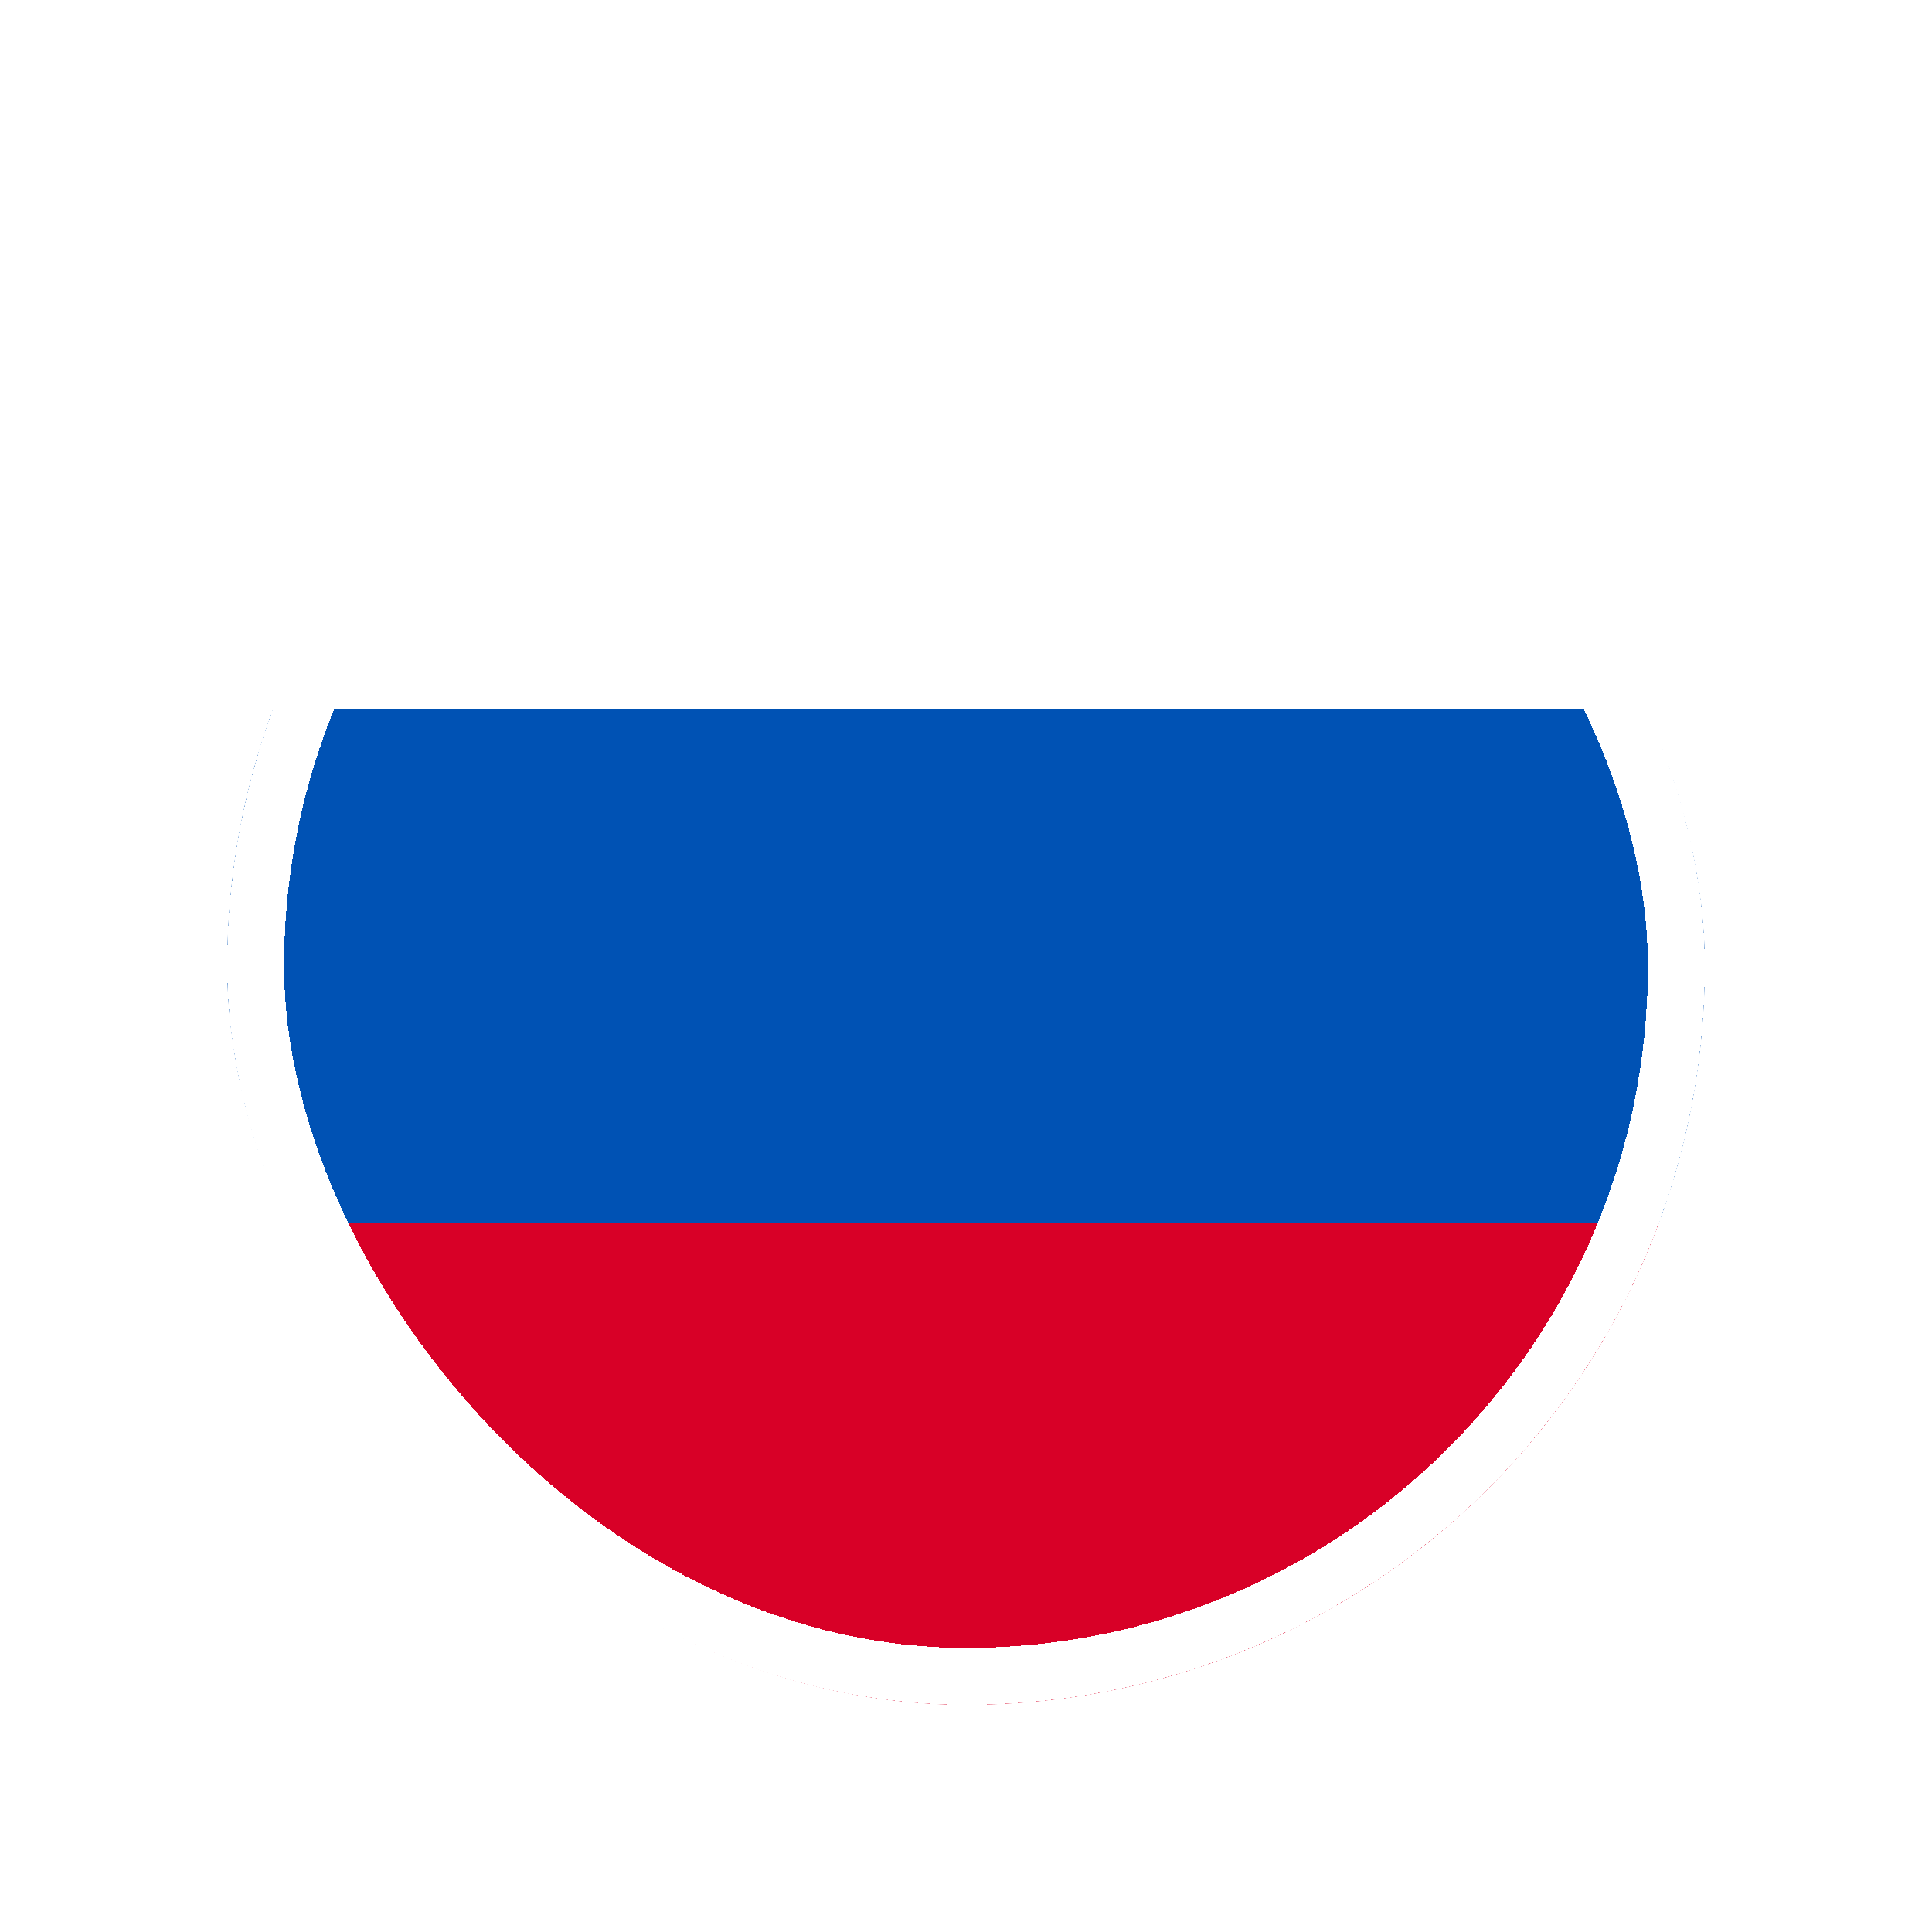 <svg width="34" height="34" viewBox="0 0 34 34" fill="none" xmlns="http://www.w3.org/2000/svg">
<g filter="url(#filter0_d_17594_9296)">
<g clip-path="url(#clip0_17594_9296)">
<path d="M17 30C24.18 30 30 24.18 30 17C30 9.82 24.18 4 17 4C9.82 4 4 9.82 4 17C4 24.18 9.82 30 17 30Z" fill="white"/>
<path d="M29.191 21.52C29.714 20.111 30 18.588 30 16.998C30 15.408 29.714 13.885 29.191 12.477H4.809C4.286 13.885 4 15.408 4 16.998C4 18.588 4.286 20.111 4.809 21.52L17 22.65L29.191 21.52V21.52Z" fill="#0052B4"/>
<path d="M17 30.002C22.59 30.002 27.355 26.474 29.191 21.523H4.809C6.645 26.474 11.411 30.002 17 30.002Z" fill="#D80027"/>
</g>
<rect x="4.5" y="4.5" width="25" height="25" rx="12.5" stroke="white" shape-rendering="crispEdges"/>
</g>
<defs>
<filter id="filter0_d_17594_9296" x="2.38419e-07" y="2.38419e-07" width="34" height="34" filterUnits="userSpaceOnUse" color-interpolation-filters="sRGB">
<feFlood flood-opacity="0" result="BackgroundImageFix"/>
<feColorMatrix in="SourceAlpha" type="matrix" values="0 0 0 0 0 0 0 0 0 0 0 0 0 0 0 0 0 0 127 0" result="hardAlpha"/>
<feOffset/>
<feGaussianBlur stdDeviation="2"/>
<feComposite in2="hardAlpha" operator="out"/>
<feColorMatrix type="matrix" values="0 0 0 0 0.082 0 0 0 0 0.208 0 0 0 0 0.478 0 0 0 0.15 0"/>
<feBlend mode="normal" in2="BackgroundImageFix" result="effect1_dropShadow_17594_9296"/>
<feBlend mode="normal" in="SourceGraphic" in2="effect1_dropShadow_17594_9296" result="shape"/>
</filter>
<clipPath id="clip0_17594_9296">
<rect x="4" y="4" width="26" height="26" rx="13" fill="white"/>
</clipPath>
</defs>
</svg>
